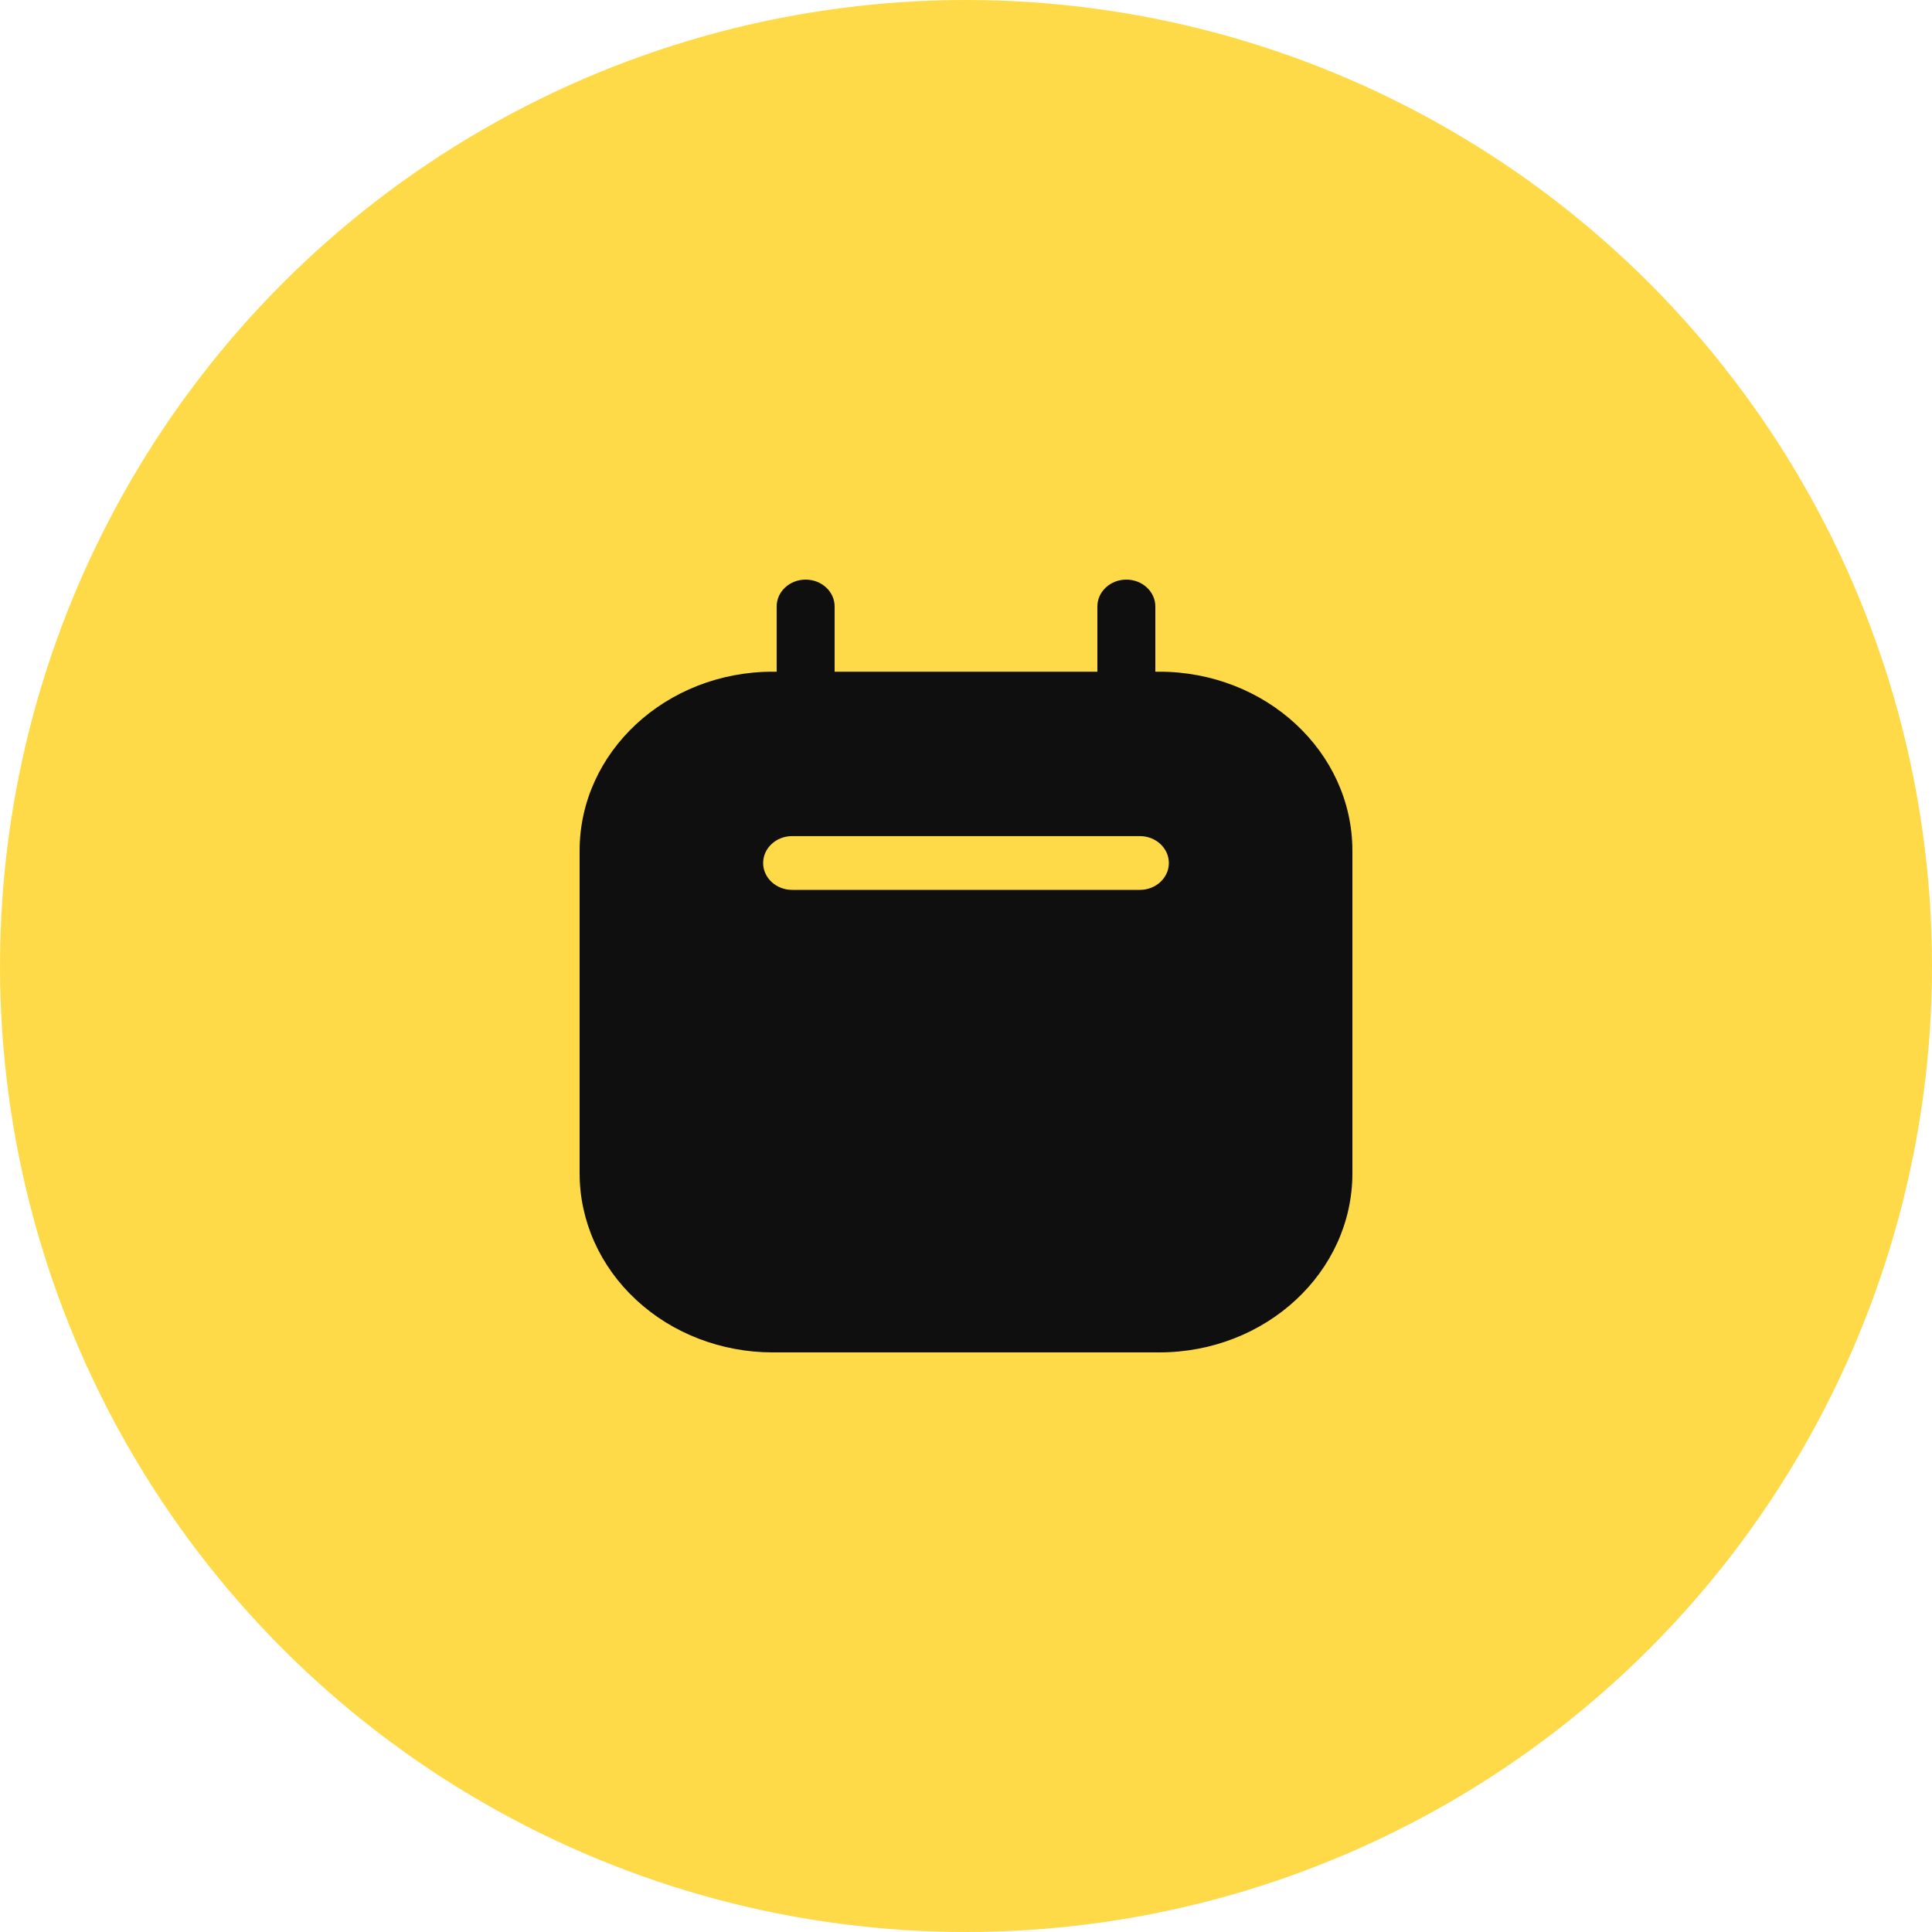 <?xml version="1.0" encoding="UTF-8"?> <svg xmlns="http://www.w3.org/2000/svg" width="30" height="30" viewBox="0 0 30 30" fill="none"><circle cx="15" cy="15" r="15" fill="#FFDA48"></circle><path fill-rule="evenodd" clip-rule="evenodd" d="M17.94 10.43H18C19.657 10.43 21 11.675 21 13.211V18.218C21 19.755 19.657 21 18 21H12C11.204 21 10.441 20.707 9.879 20.185C9.316 19.664 9 18.956 9 18.218V13.211C9 11.675 10.343 10.43 12 10.43H12.06V9.417C12.06 9.187 12.261 9 12.51 9C12.758 9 12.96 9.187 12.96 9.417V10.43H17.04V9.417C17.04 9.187 17.241 9 17.49 9C17.738 9 17.94 9.187 17.94 9.417V10.43ZM12.3 13.818H17.7C17.948 13.818 18.15 13.631 18.15 13.401C18.15 13.17 17.948 12.983 17.7 12.983H12.3C12.052 12.983 11.85 13.17 11.85 13.401C11.85 13.631 12.052 13.818 12.3 13.818Z" fill="#0F0F0F"></path></svg> 